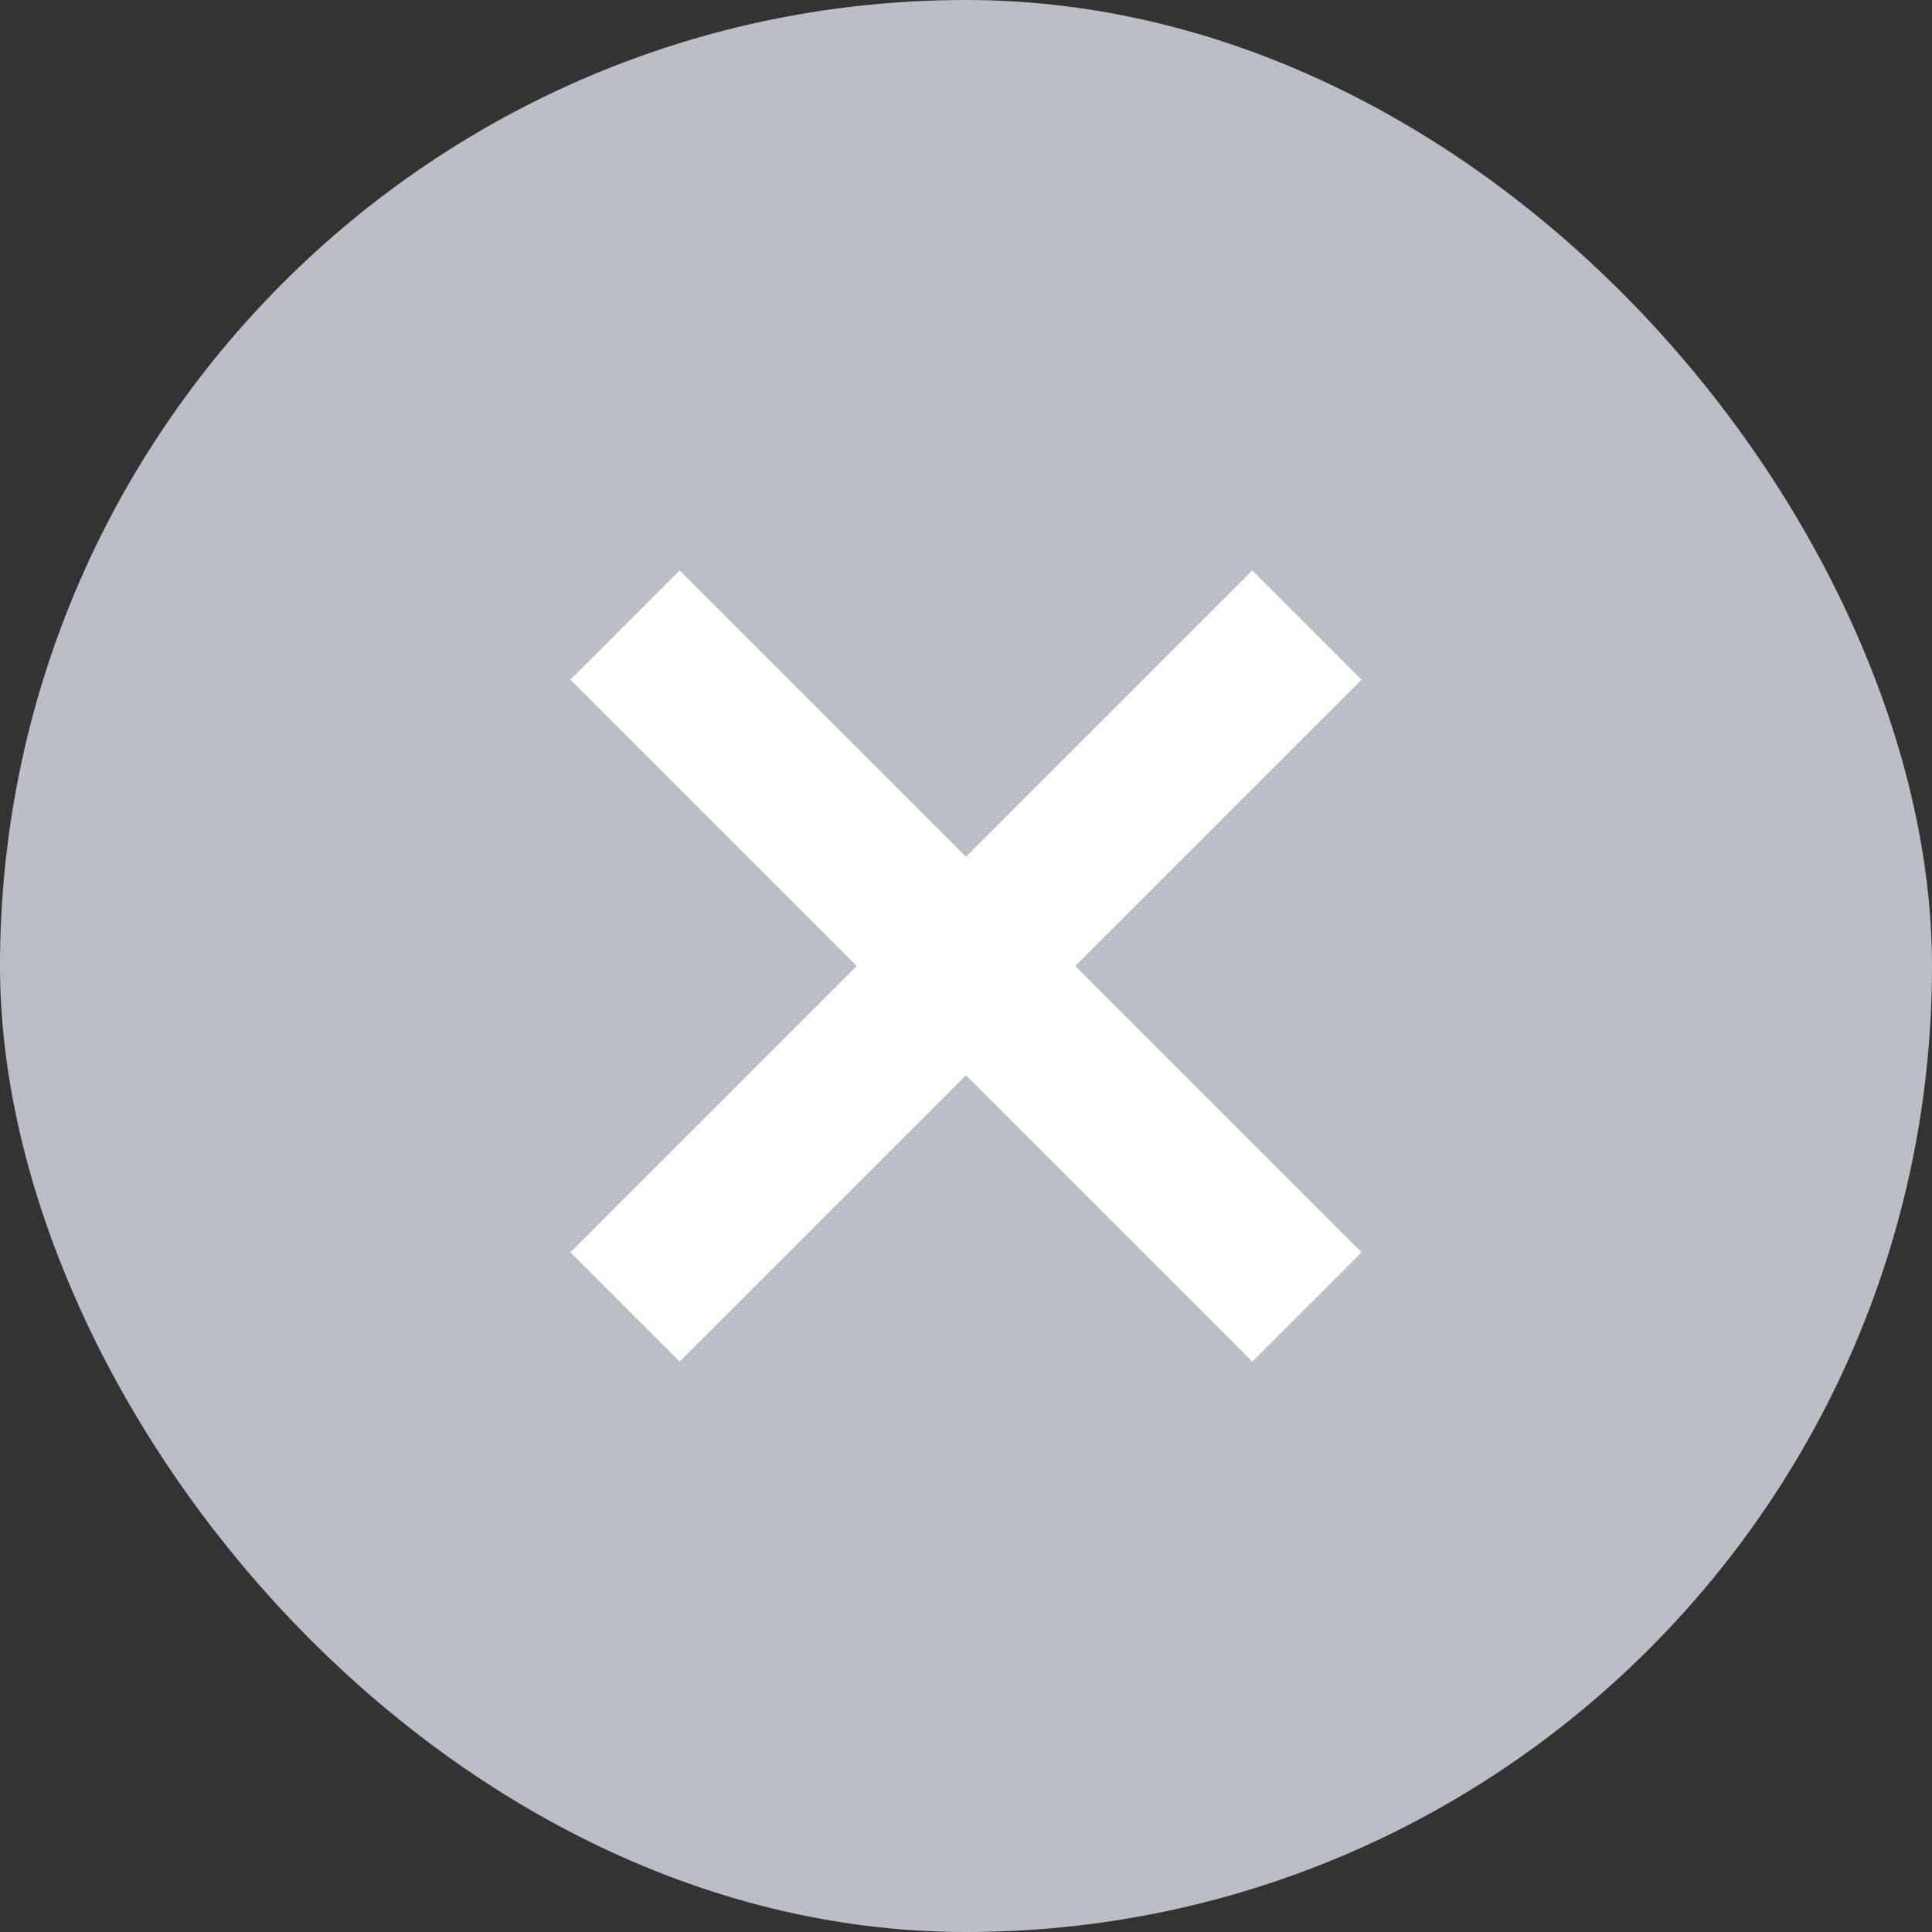 <svg width="30" height="30" viewBox="0 0 30 30" fill="none" xmlns="http://www.w3.org/2000/svg">
<rect x="0" y="0" width="30" height="30" fill="#333333" stroke="none"/>
<rect width="30" height="30" rx="15" fill="#BABEC6"/>
<path d="M9.706 9.706L20.294 20.294" stroke="white" stroke-width="2.4"/>
<path d="M20.294 9.706L9.706 20.294" stroke="white" stroke-width="2.4"/>
</svg>
